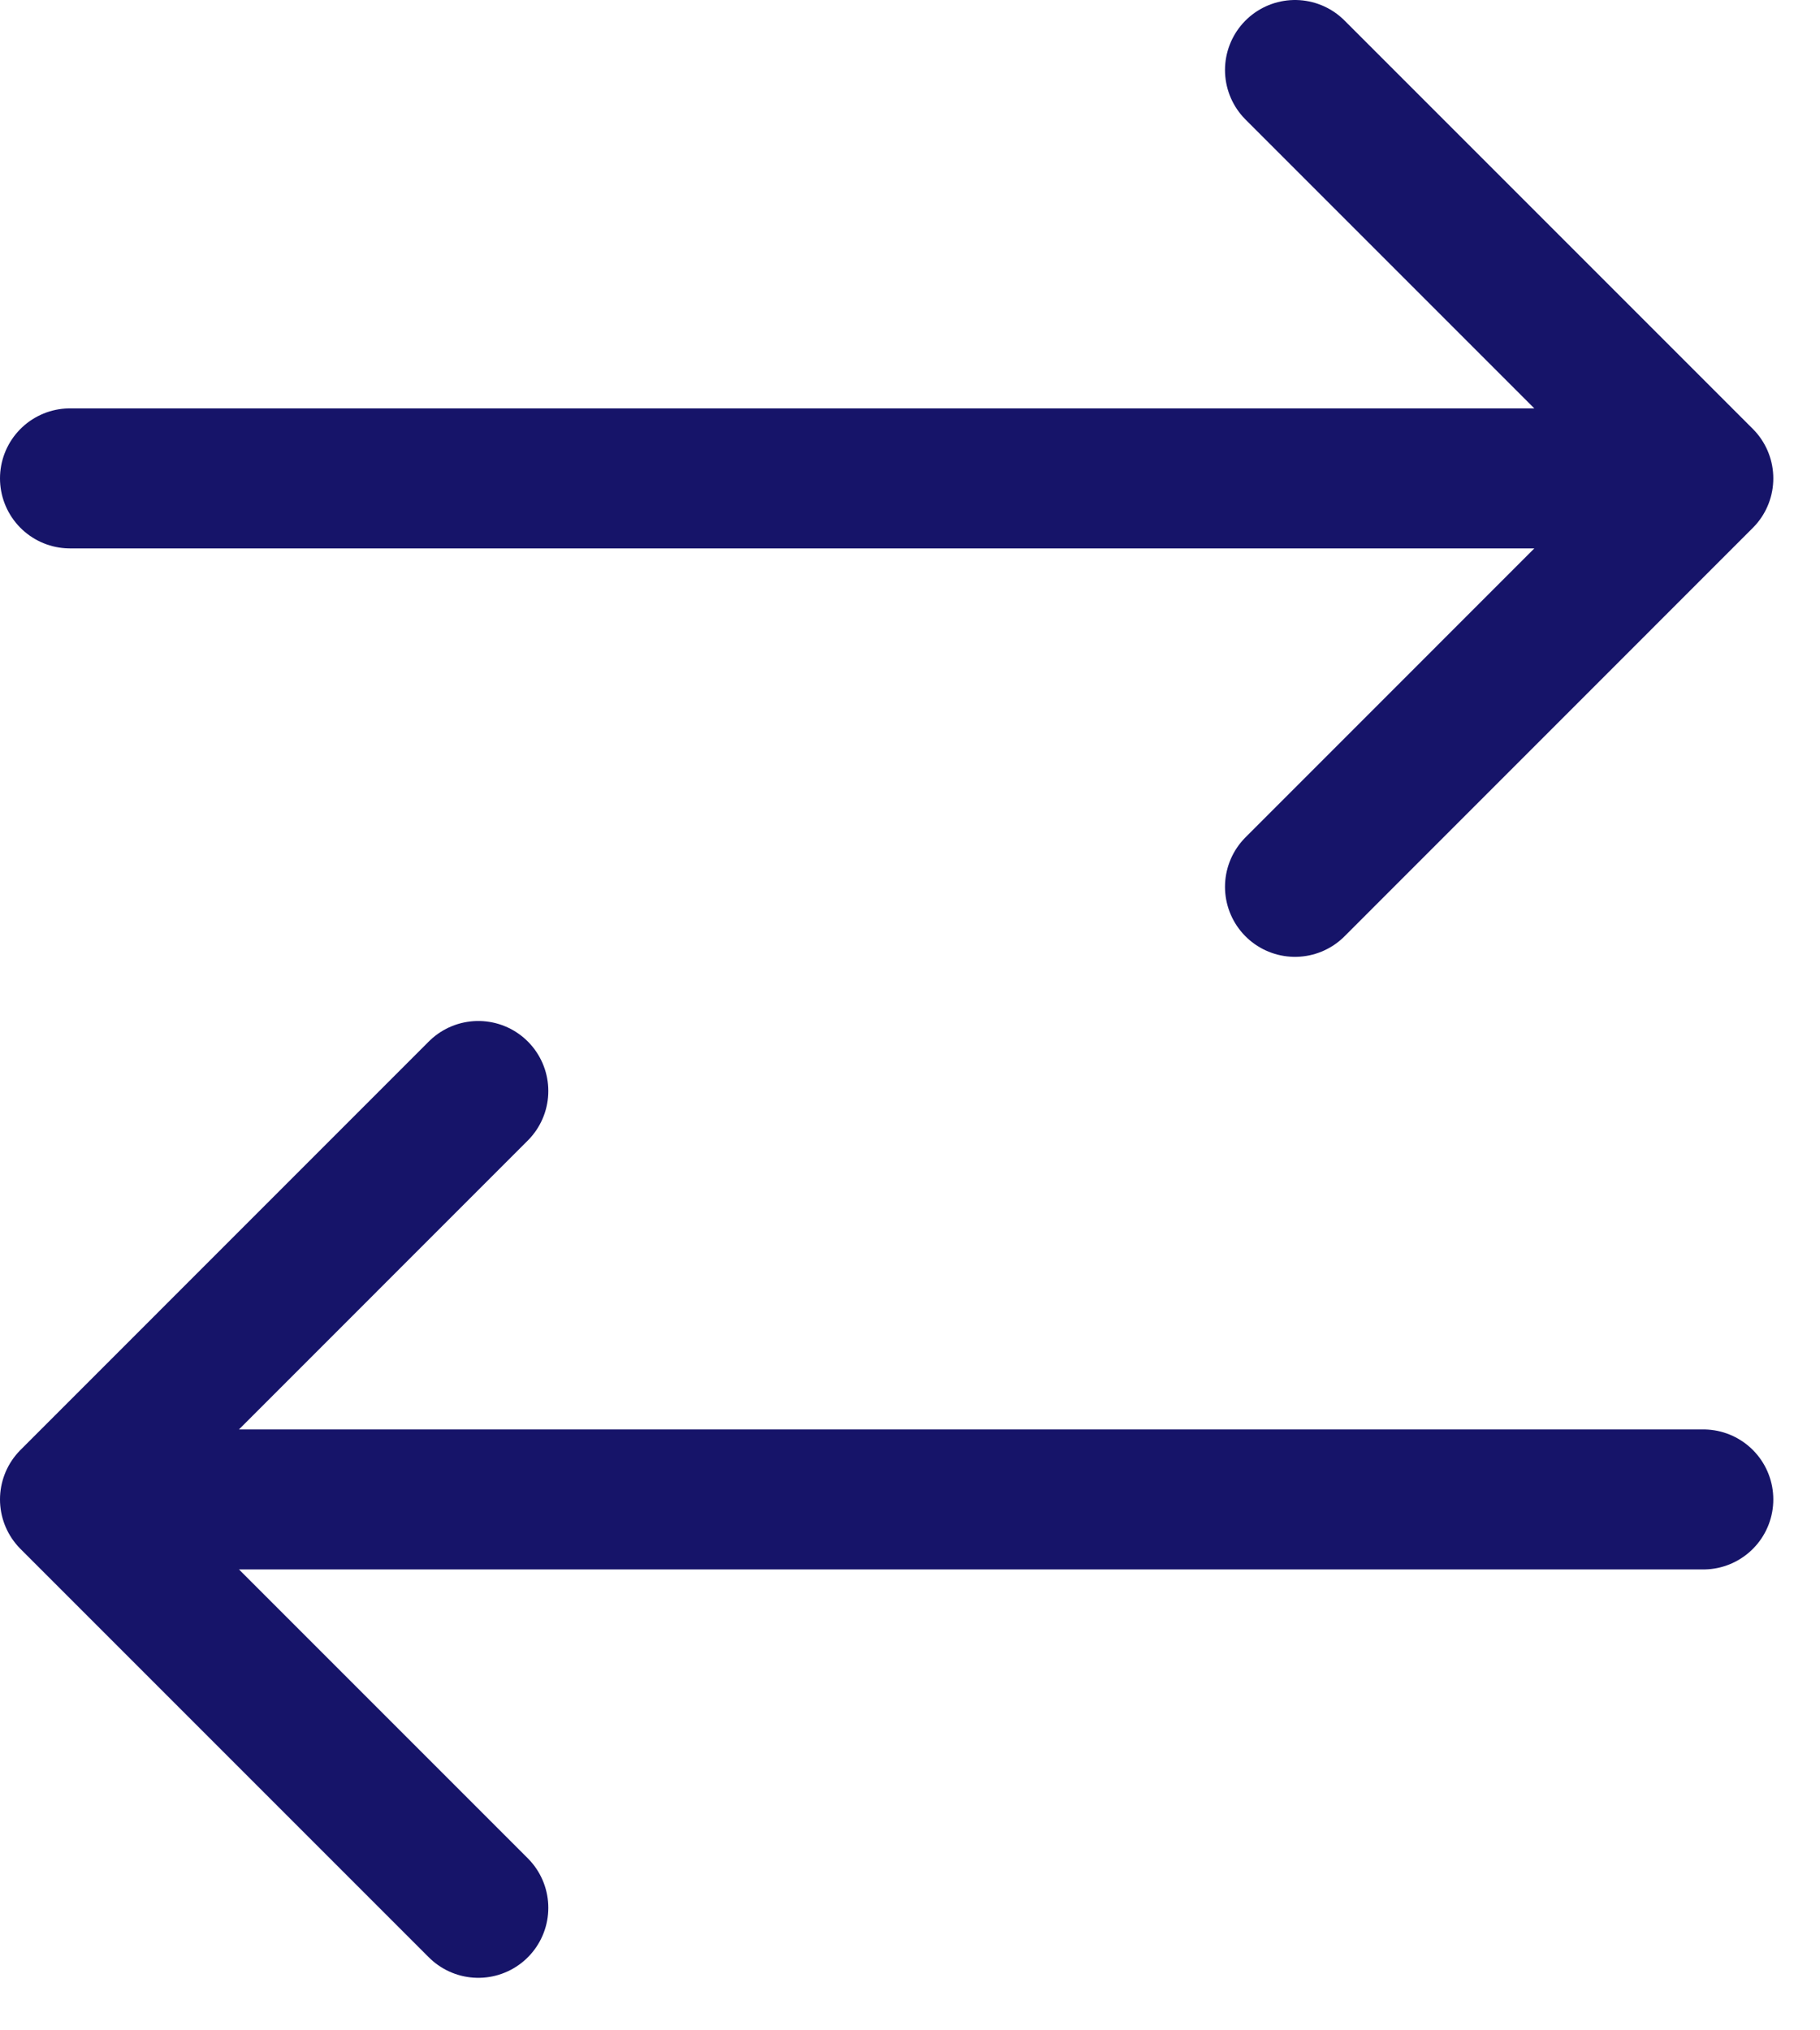 <?xml version="1.0" encoding="UTF-8"?> <svg xmlns="http://www.w3.org/2000/svg" width="26" height="29" viewBox="0 0 26 29" fill="none"><path d="M18.5 1L24.333 6.833M24.333 6.833L18.5 12.667M24.333 6.833H1M6.833 27.25L1 21.417M1 21.417L6.833 15.583M1 21.417H24.333" stroke="#161469" stroke-width="2" stroke-linecap="round" stroke-linejoin="round"></path></svg> 